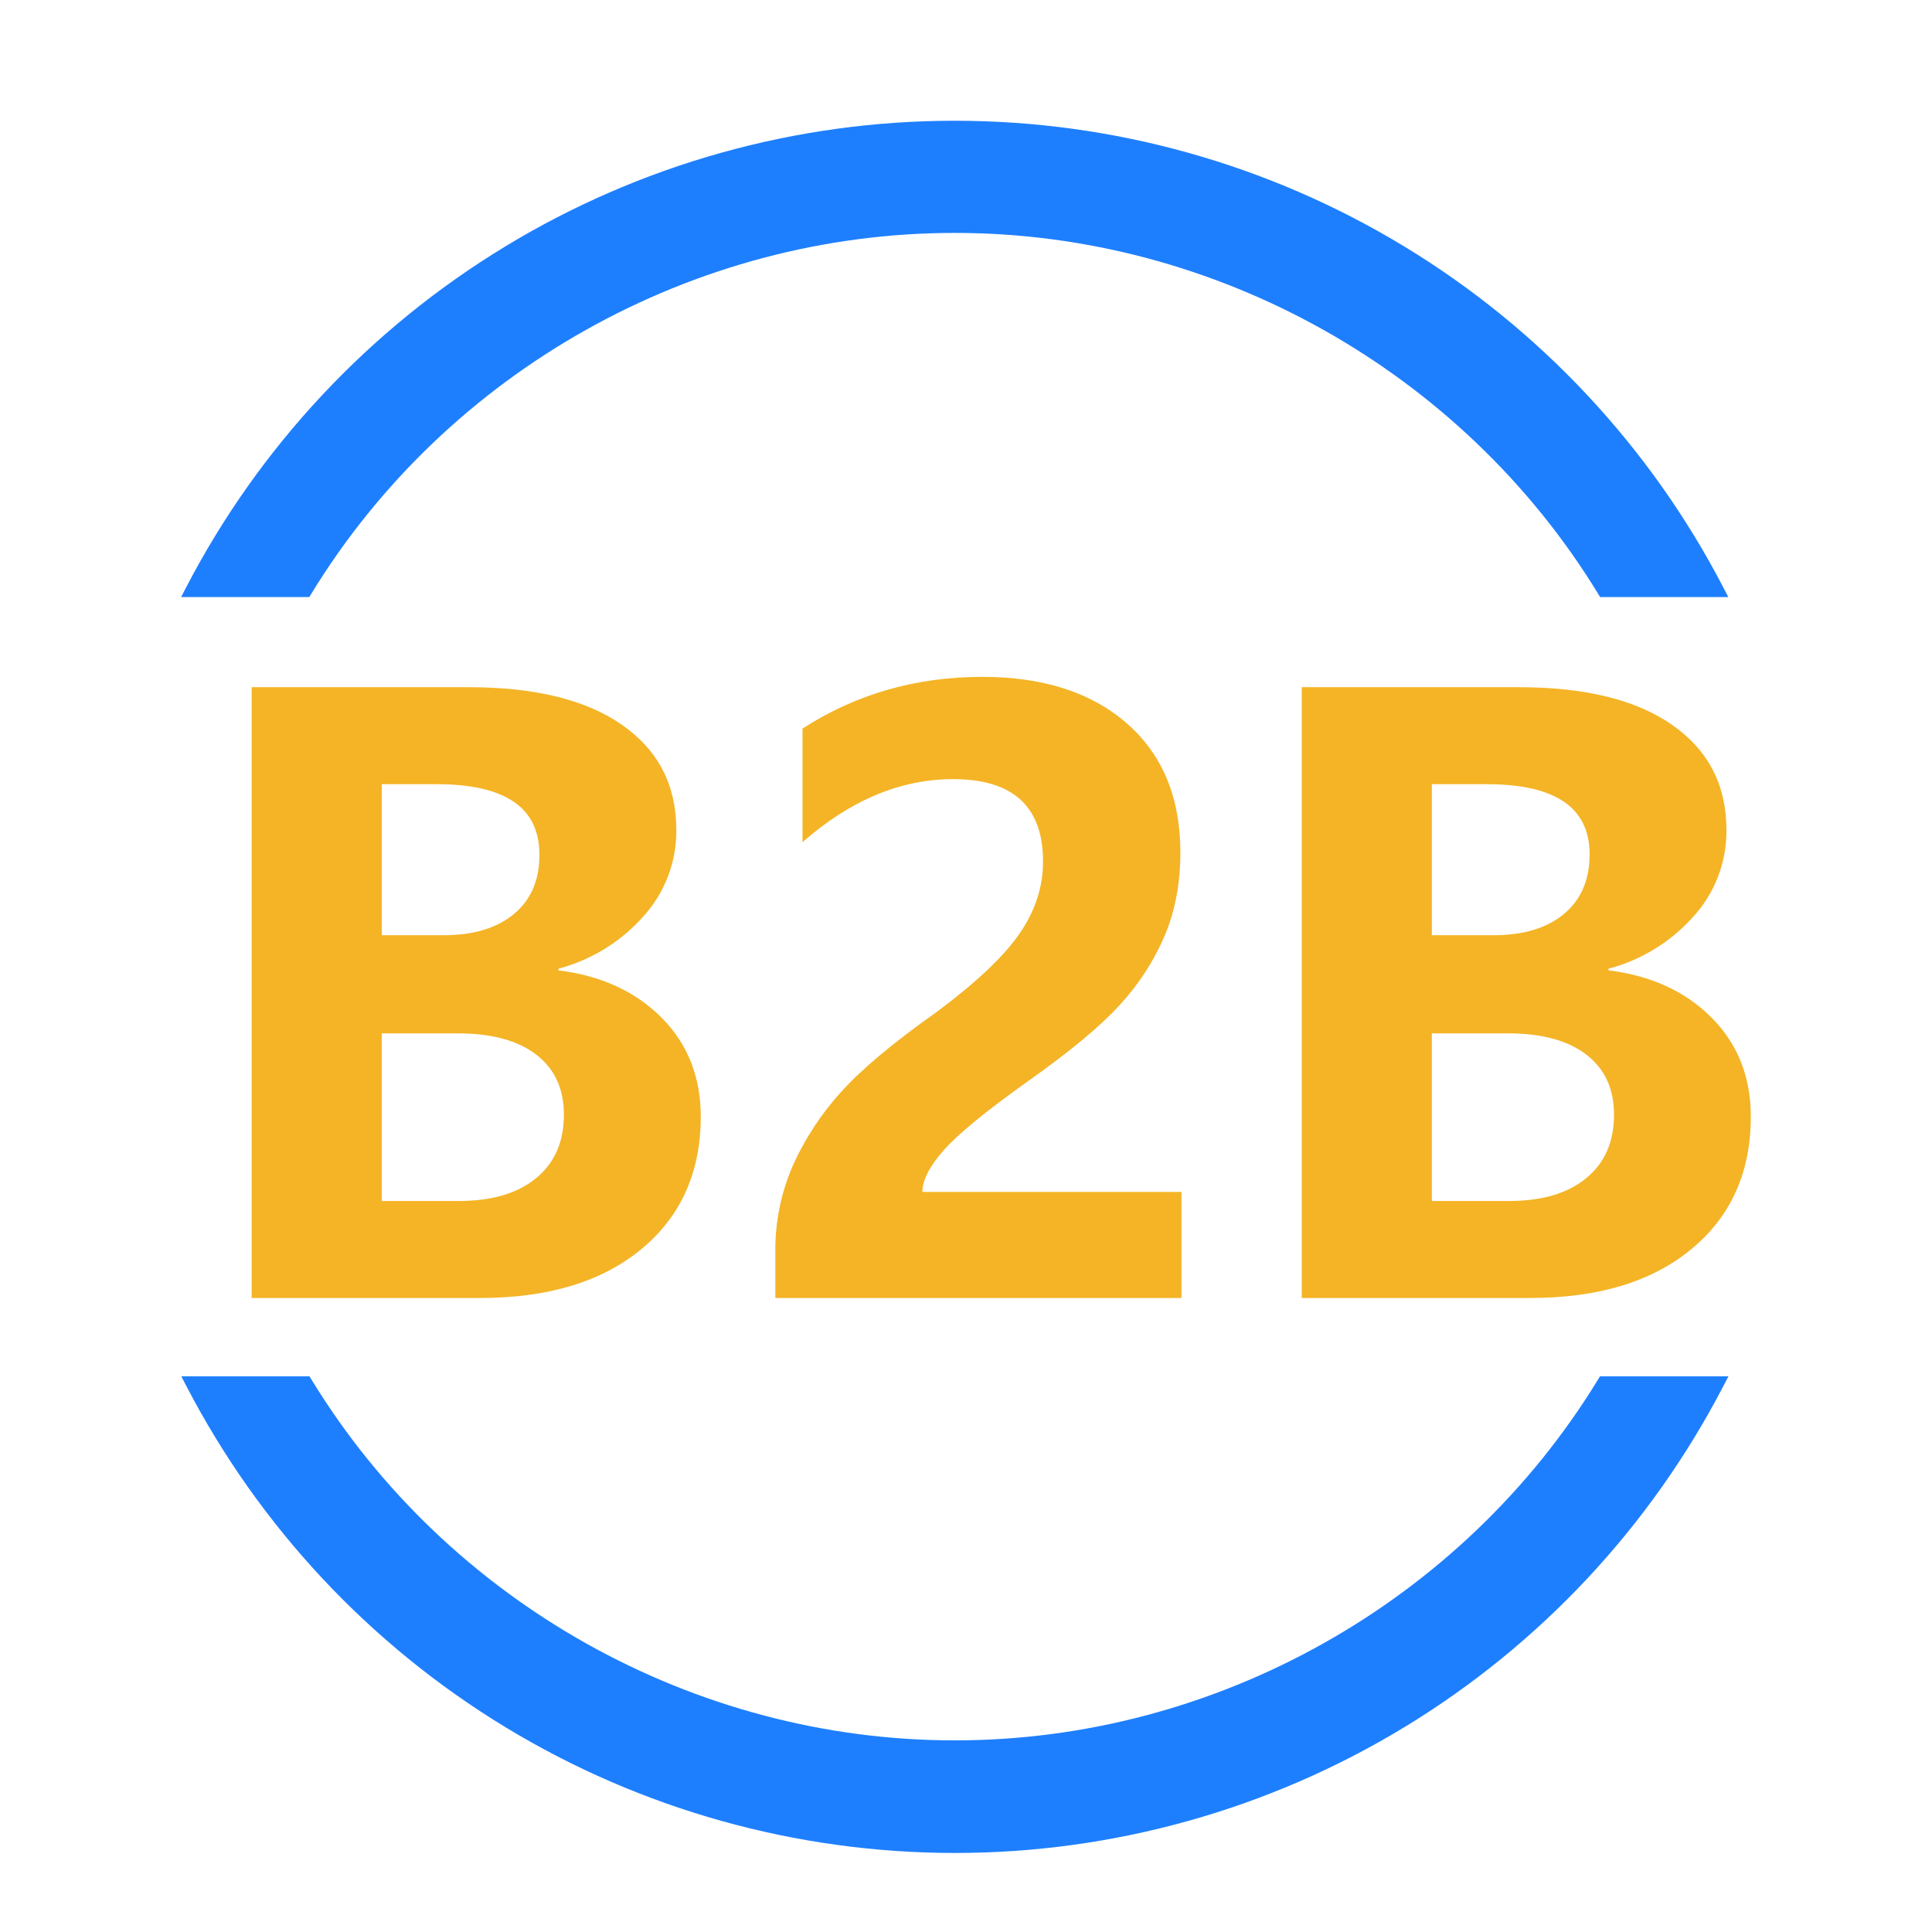 <svg width="32" height="32" viewBox="0 0 32 32" fill="none" xmlns="http://www.w3.org/2000/svg">
<path d="M26.501 22.796L26.468 22.85C24.217 26.536 20.136 28.826 15.818 28.826H15.809C11.491 28.826 7.41 26.536 5.159 22.85L5.126 22.796H3.003L3.088 22.96C4.299 25.29 6.126 27.243 8.37 28.607C10.614 29.97 13.19 30.691 15.816 30.691C18.442 30.691 21.017 29.97 23.262 28.607C25.506 27.243 27.333 25.29 28.543 22.96L28.629 22.796L26.501 22.796ZM5.156 9.835C7.407 6.148 11.487 3.858 15.806 3.858H15.82C20.139 3.858 24.219 6.148 26.47 9.835L26.503 9.889H28.626L28.541 9.725C27.33 7.396 25.503 5.444 23.259 4.082C21.015 2.72 18.441 2 15.816 2H15.809C13.185 2 10.61 2.72 8.367 4.083C6.123 5.445 4.296 7.396 3.085 9.725L3 9.889H5.123L5.156 9.835Z" fill="#1E7FFE"/>
<path d="M4.168 21.499V11.382H7.76C8.862 11.382 9.711 11.591 10.307 12.009C10.904 12.427 11.202 13.006 11.202 13.746C11.207 14.281 11.008 14.797 10.646 15.19C10.274 15.605 9.788 15.902 9.249 16.045V16.072C9.954 16.159 10.523 16.42 10.957 16.855C11.39 17.29 11.607 17.837 11.607 18.495C11.607 19.413 11.28 20.144 10.627 20.686C9.974 21.228 9.081 21.499 7.949 21.499H4.168ZM6.323 12.989V15.49H7.351C7.843 15.49 8.23 15.373 8.513 15.138C8.796 14.903 8.937 14.574 8.934 14.151C8.934 13.377 8.368 12.989 7.236 12.989H6.323ZM6.323 17.116V19.892H7.603C8.147 19.892 8.573 19.766 8.88 19.514C9.187 19.261 9.34 18.911 9.34 18.462C9.34 18.035 9.188 17.704 8.883 17.469C8.578 17.234 8.145 17.116 7.583 17.116H6.323ZM15.278 19.742H19.569V21.499H12.842V20.748C12.835 20.252 12.934 19.76 13.132 19.305C13.333 18.858 13.603 18.447 13.932 18.085C14.272 17.708 14.799 17.267 15.513 16.762C16.166 16.276 16.623 15.845 16.884 15.467C17.146 15.09 17.276 14.691 17.276 14.27C17.276 13.36 16.78 12.905 15.787 12.905C14.916 12.905 14.085 13.253 13.292 13.949V12.068C14.176 11.497 15.169 11.211 16.27 11.211C17.28 11.211 18.08 11.469 18.668 11.985C19.256 12.501 19.55 13.212 19.551 14.119C19.551 14.623 19.466 15.079 19.296 15.486C19.117 15.908 18.868 16.295 18.558 16.633C18.236 16.99 17.72 17.419 17.011 17.919C16.327 18.407 15.868 18.784 15.633 19.049C15.398 19.314 15.279 19.545 15.278 19.742ZM21.561 21.499V11.382H25.153C26.255 11.382 27.104 11.591 27.7 12.009C28.297 12.427 28.595 13.006 28.595 13.746C28.601 14.281 28.402 14.797 28.04 15.19C27.667 15.605 27.181 15.903 26.641 16.045V16.072C27.346 16.159 27.916 16.42 28.349 16.855C28.782 17.29 28.999 17.837 28.999 18.495C28.999 19.413 28.672 20.144 28.019 20.686C27.366 21.228 26.473 21.499 25.341 21.499H21.561ZM23.716 12.989V15.49H24.741C25.233 15.49 25.621 15.373 25.904 15.138C26.187 14.903 26.329 14.574 26.329 14.151C26.329 13.377 25.763 12.989 24.631 12.989H23.716ZM23.716 17.116V19.892H24.996C25.541 19.892 25.966 19.766 26.273 19.514C26.58 19.261 26.734 18.911 26.733 18.462C26.733 18.035 26.581 17.704 26.276 17.469C25.972 17.234 25.539 17.116 24.977 17.116H23.716Z" fill="#F4B426"/>
</svg>
